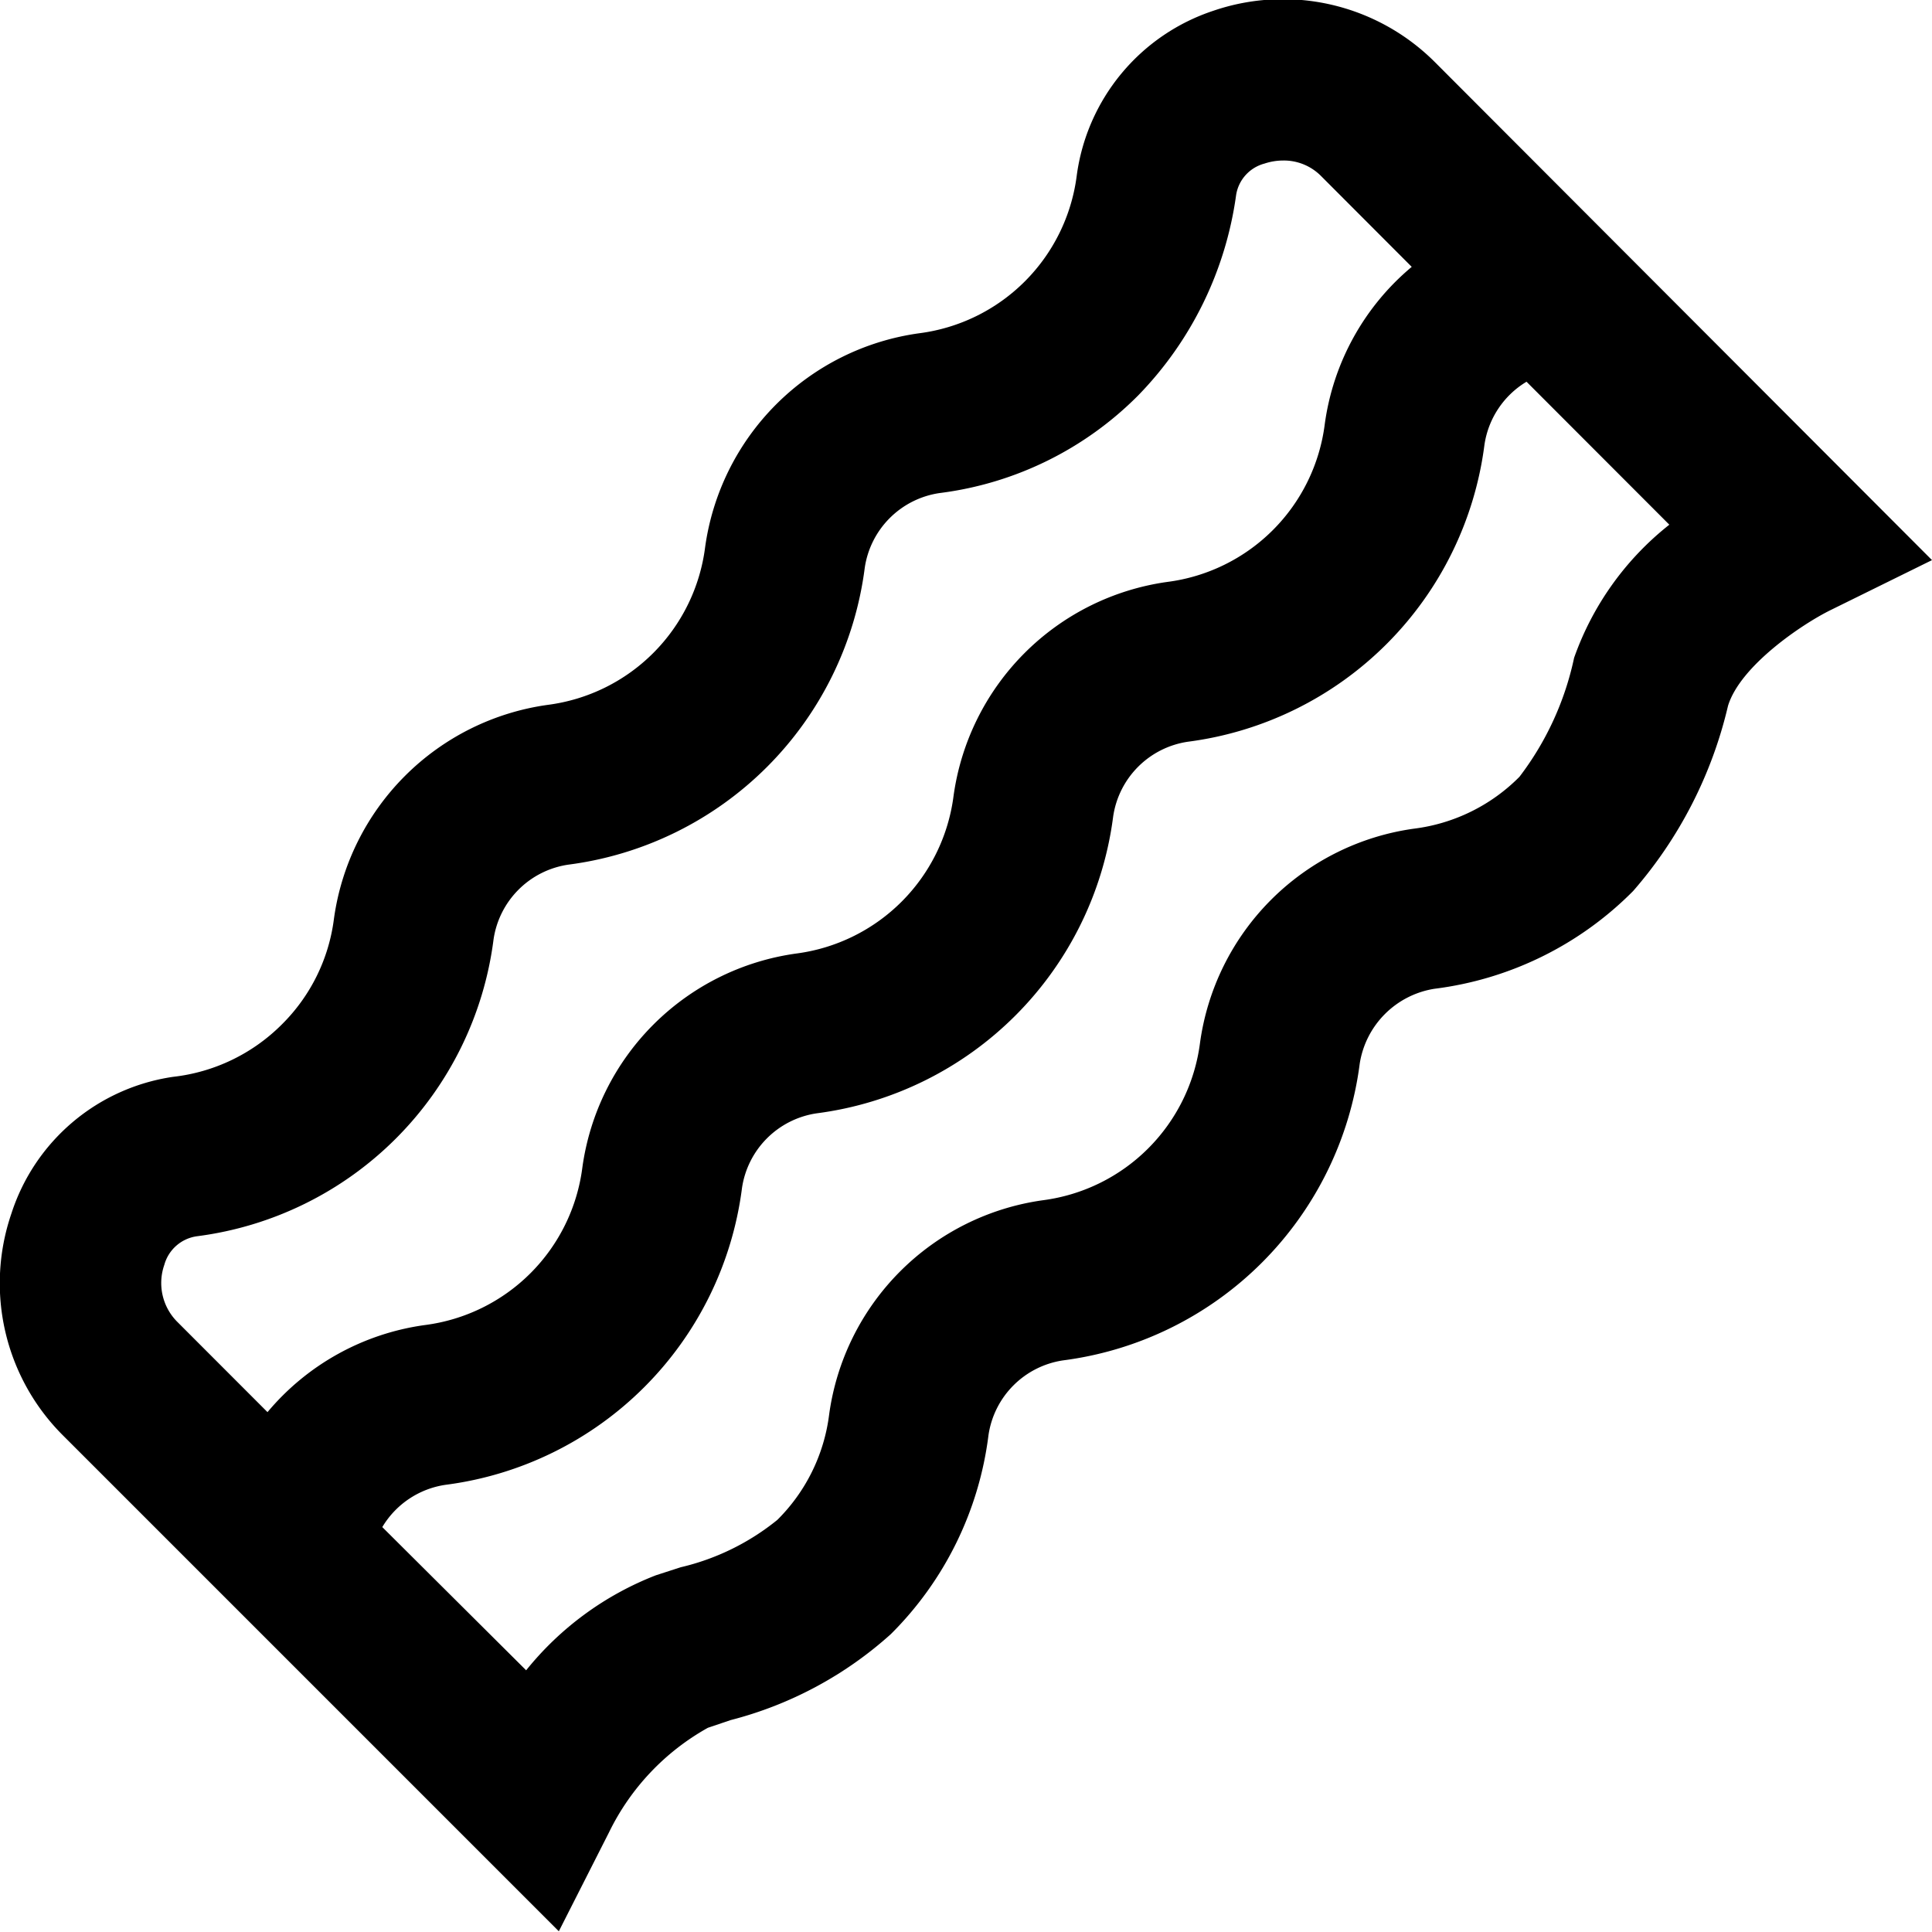 <?xml version="1.0" encoding="UTF-8"?>
<svg xmlns="http://www.w3.org/2000/svg" id="Layer_1" data-name="Layer 1" viewBox="0 0 24 24" width="512" height="512"><path d="M17.823.77h0A2.669,2.669,0,0,0,15.075.133a2.507,2.507,0,0,0-1.7,2.053A2.263,2.263,0,0,1,11.418,4.14,3.115,3.115,0,0,0,8.759,6.8,2.262,2.262,0,0,1,6.805,8.756a3.114,3.114,0,0,0-2.657,2.66A2.242,2.242,0,0,1,3.5,12.727a2.265,2.265,0,0,1-1.351.65,2.489,2.489,0,0,0-2.008,1.7,2.669,2.669,0,0,0,.636,2.749l6.165,6.165.623-1.228a2.98,2.98,0,0,1,1.229-1.3l.281-.095A4.734,4.734,0,0,0,11.066,20.3a4.223,4.223,0,0,0,1.213-2.47,1.1,1.1,0,0,1,.928-.931,4.267,4.267,0,0,0,3.684-3.686,1.116,1.116,0,0,1,.928-.93,4.208,4.208,0,0,0,2.469-1.215,5.356,5.356,0,0,0,1.178-2.3c.153-.5.926-1.018,1.274-1.189L24,6.958ZM2.195,16.413a.683.683,0,0,1-.154-.7.49.49,0,0,1,.407-.356A4.261,4.261,0,0,0,6.131,11.67a1.1,1.1,0,0,1,.929-.929,4.264,4.264,0,0,0,3.682-3.686,1.1,1.1,0,0,1,.93-.93A4.219,4.219,0,0,0,14.14,4.911a4.433,4.433,0,0,0,1.215-2.485.481.481,0,0,1,.353-.394.737.737,0,0,1,.232-.038.65.65,0,0,1,.469.191l1.128,1.13a3.09,3.09,0,0,0-1.081,1.959A2.262,2.262,0,0,1,14.5,7.229,3.116,3.116,0,0,0,11.845,9.89a2.265,2.265,0,0,1-1.953,1.955,3.114,3.114,0,0,0-2.658,2.66A2.262,2.262,0,0,1,5.28,16.46a3.1,3.1,0,0,0-1.957,1.082ZM19.554,8.172a3.7,3.7,0,0,1-.679,1.478,2.234,2.234,0,0,1-1.31.644,3.116,3.116,0,0,0-2.658,2.661,2.262,2.262,0,0,1-1.953,1.955A3.115,3.115,0,0,0,10.3,17.571a2.234,2.234,0,0,1-.644,1.31,2.986,2.986,0,0,1-1.2.588l-.309.1a3.861,3.861,0,0,0-1.611,1.18L4.749,18.97a1.1,1.1,0,0,1,.785-.525A4.262,4.262,0,0,0,9.217,14.76a1.1,1.1,0,0,1,.929-.93,4.267,4.267,0,0,0,3.682-3.686,1.1,1.1,0,0,1,.929-.93A4.267,4.267,0,0,0,18.44,5.528a1.1,1.1,0,0,1,.523-.786l1.774,1.776A3.657,3.657,0,0,0,19.554,8.172Z"/></svg>
